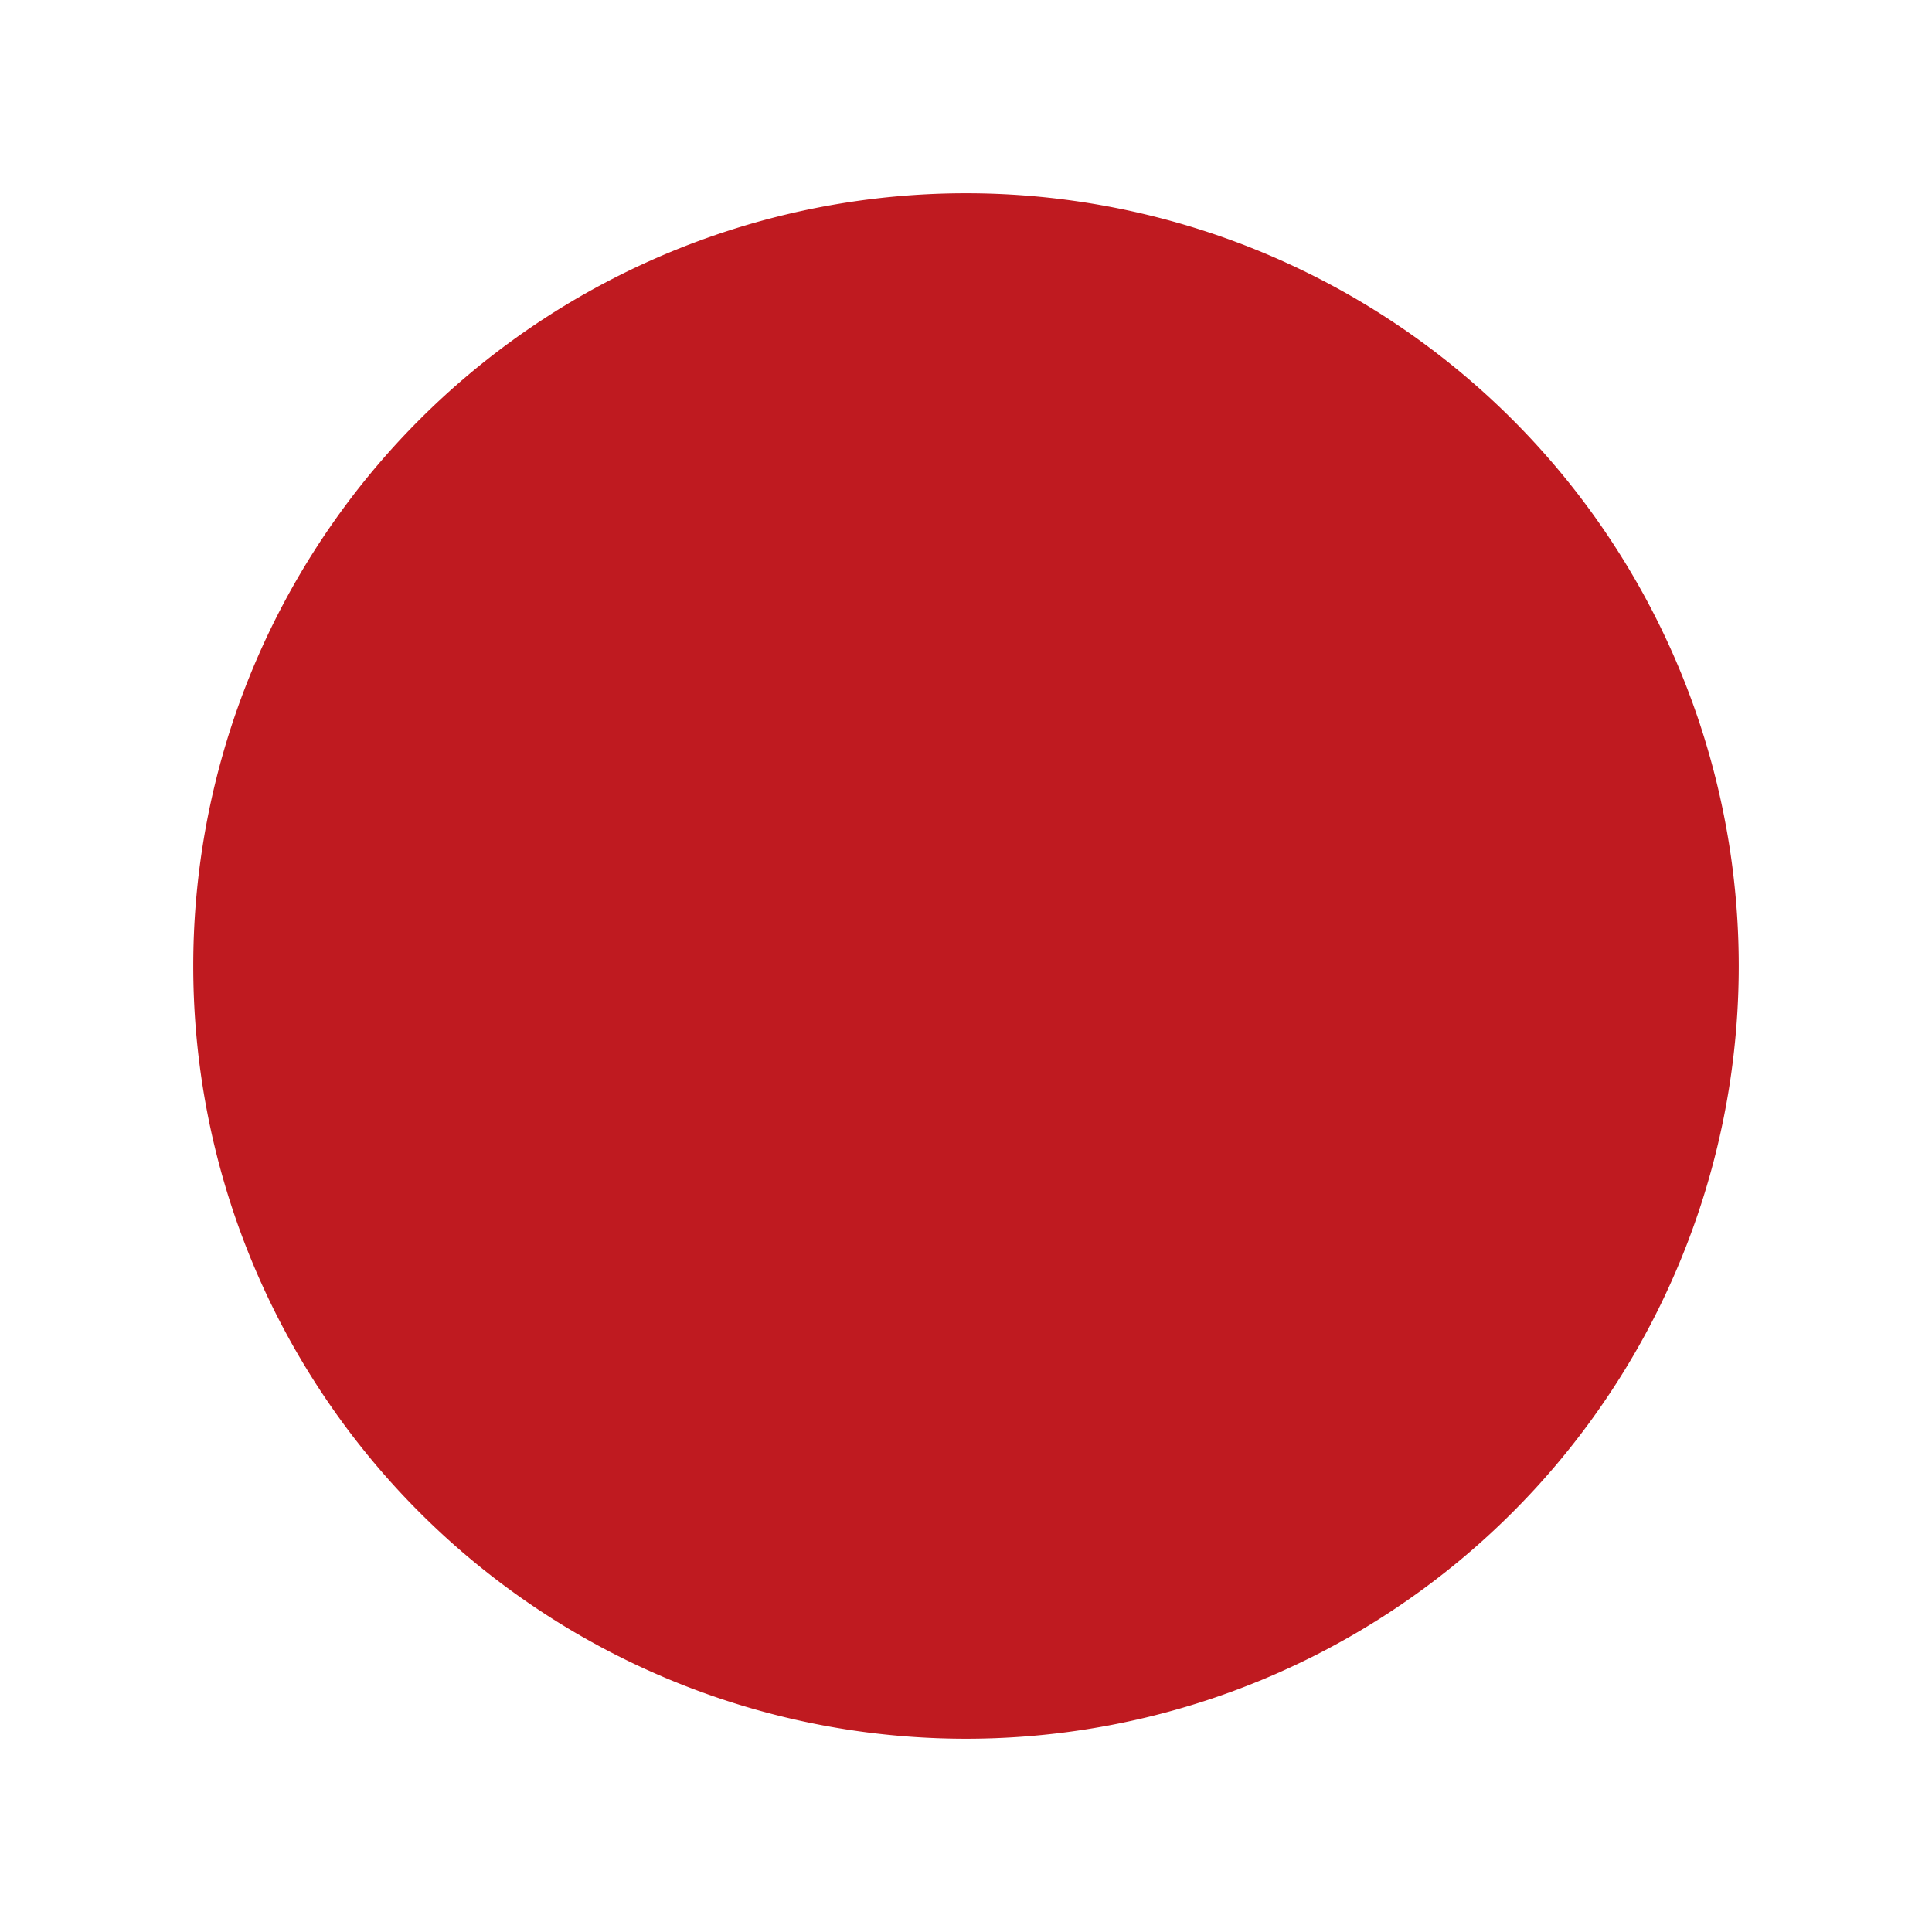 <?xml version="1.0" standalone="no"?><!DOCTYPE svg PUBLIC "-//W3C//DTD SVG 1.1//EN" "http://www.w3.org/Graphics/SVG/1.1/DTD/svg11.dtd"><svg t="1646013061896" class="icon" viewBox="0 0 1024 1024" version="1.1" xmlns="http://www.w3.org/2000/svg" p-id="1089" xmlns:xlink="http://www.w3.org/1999/xlink" width="20" height="20"><defs><style type="text/css"></style></defs><path d="M512 512m-409.571 0a409.571 409.571 0 1 0 819.142 0 409.571 409.571 0 1 0-819.142 0Z" fill="#BF1A20" p-id="1090"></path></svg>